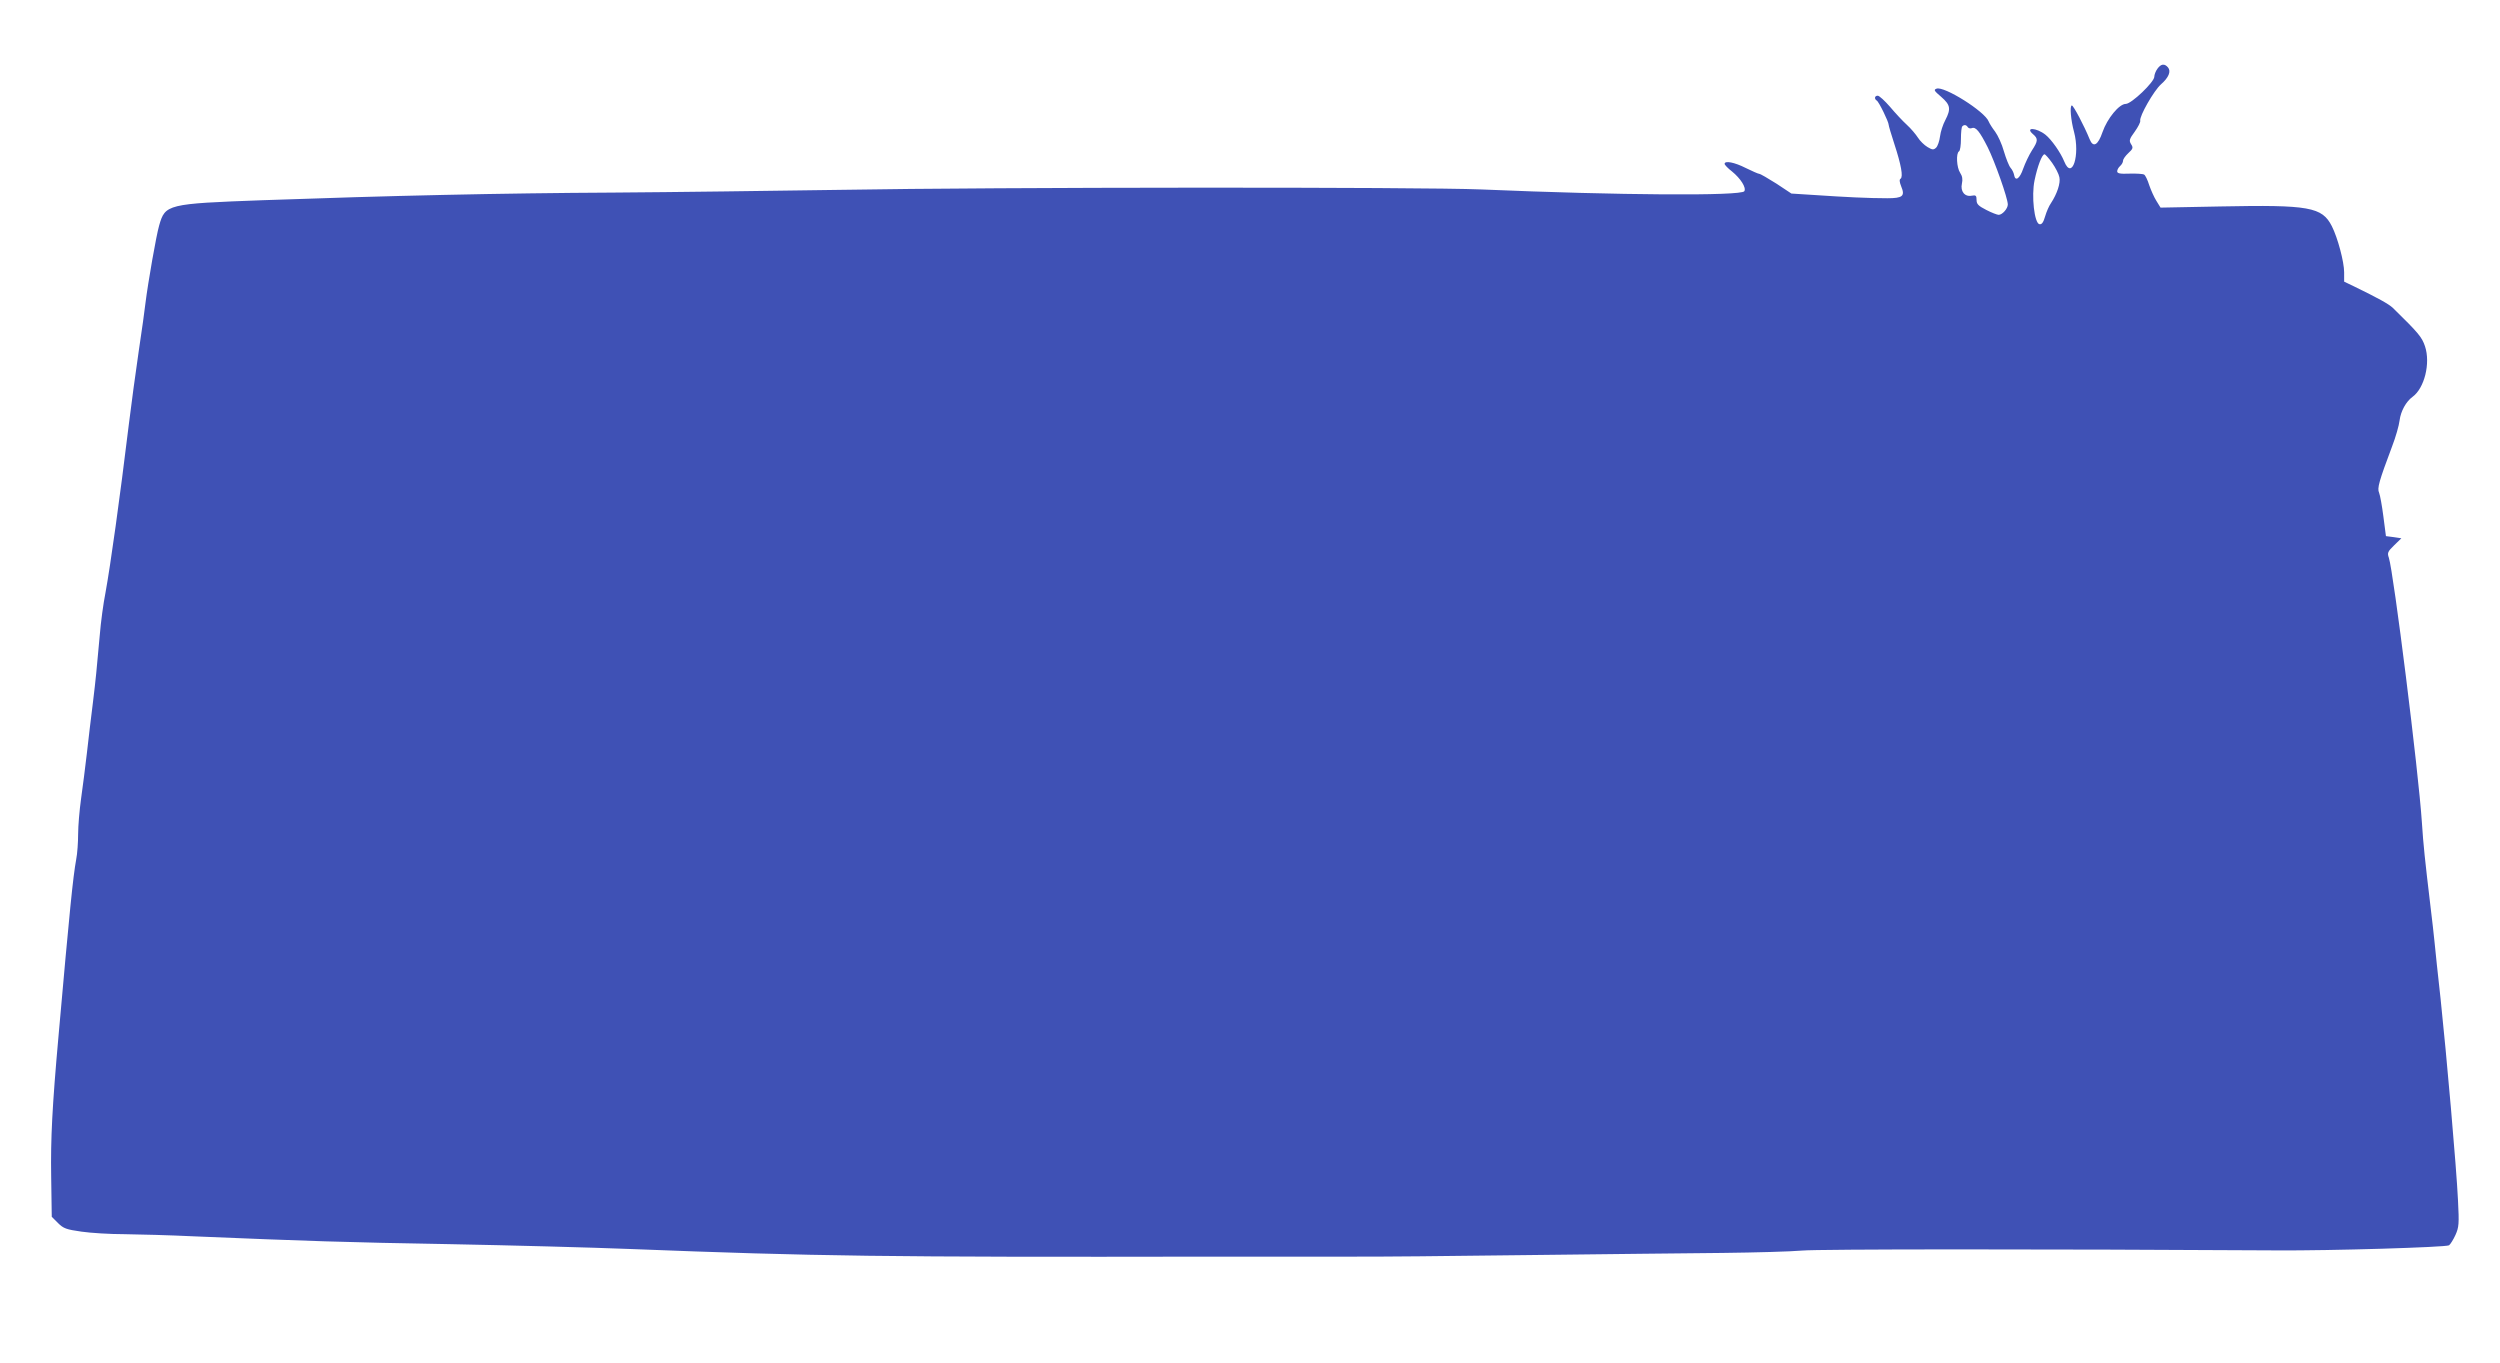 <?xml version="1.0" standalone="no"?>
<!DOCTYPE svg PUBLIC "-//W3C//DTD SVG 20010904//EN"
 "http://www.w3.org/TR/2001/REC-SVG-20010904/DTD/svg10.dtd">
<svg version="1.0" xmlns="http://www.w3.org/2000/svg"
 width="1280pt" height="698pt" viewBox="0 0 1280 698"
 preserveAspectRatio="xMidYMid meet">
<g transform="translate(0,698) scale(0.1,-0.1)"
fill="#3f51b5" stroke="none">
<path d="M11046 6628 c-9 -12 -16 -31 -16 -41 0 -27 -117 -139 -146 -139 -34
0 -95 -75 -119 -144 -23 -68 -48 -82 -66 -37 -28 69 -83 173 -91 173 -12 0 -5
-77 11 -135 32 -120 -10 -250 -50 -152 -19 47 -66 113 -96 137 -47 37 -107 40
-64 3 27 -23 26 -35 -6 -84 -14 -22 -34 -64 -44 -92 -18 -53 -41 -68 -47 -32
-2 11 -10 27 -18 36 -8 9 -23 47 -34 84 -10 37 -31 82 -45 101 -14 18 -29 42
-33 52 -19 51 -229 183 -267 168 -16 -6 -12 -11 24 -42 47 -41 51 -61 21 -119
-12 -22 -24 -59 -27 -83 -3 -24 -12 -50 -20 -58 -13 -12 -19 -12 -44 3 -17 10
-39 32 -49 48 -11 17 -36 47 -57 66 -21 19 -60 61 -86 92 -27 31 -55 57 -63
57 -16 0 -19 -16 -5 -25 11 -6 61 -109 61 -124 0 -5 13 -49 29 -98 35 -107 46
-168 32 -178 -7 -4 -6 -16 3 -39 21 -50 8 -61 -71 -61 -96 0 -217 6 -365 16
l-126 8 -77 51 c-43 27 -82 50 -88 50 -5 0 -36 14 -69 30 -57 29 -108 39 -108
21 0 -5 17 -23 38 -39 44 -36 74 -83 63 -101 -16 -25 -641 -21 -1346 9 -313
13 -2484 12 -3280 -2 -341 -5 -863 -12 -1160 -14 -584 -3 -1154 -16 -1798 -39
-492 -18 -501 -21 -532 -129 -15 -51 -57 -292 -70 -396 -3 -30 -19 -143 -35
-250 -16 -107 -38 -274 -50 -370 -47 -386 -94 -722 -120 -865 -11 -55 -24
-152 -29 -215 -18 -197 -19 -212 -35 -345 -9 -71 -23 -188 -31 -260 -8 -71
-22 -177 -30 -235 -8 -58 -15 -139 -15 -181 0 -41 -4 -100 -10 -130 -16 -88
-33 -254 -90 -899 -33 -367 -41 -533 -38 -722 l3 -208 32 -32 c28 -28 43 -33
120 -44 48 -7 147 -13 220 -13 72 -1 232 -5 355 -11 574 -24 782 -31 1308 -40
311 -6 729 -17 930 -25 947 -37 1295 -42 2980 -39 261 0 576 0 700 0 124 -1
536 3 915 8 380 4 827 10 995 11 168 2 350 7 405 12 81 8 1256 8 2430 1 277
-2 867 16 884 26 7 5 22 29 33 53 18 40 19 58 13 176 -8 171 -59 748 -89 1031
-14 121 -27 253 -31 291 -4 39 -13 122 -21 185 -29 244 -36 309 -44 430 -17
260 -145 1281 -169 1354 -9 25 -6 32 27 64 l37 36 -40 6 -39 5 -13 100 c-7 55
-17 110 -22 122 -11 23 0 60 66 236 19 49 36 109 39 135 6 47 33 96 66 120 61
44 93 172 64 259 -16 47 -32 67 -164 196 -22 21 -77 51 -198 110 l-52 25 0 48
c0 53 -33 177 -63 236 -50 98 -115 110 -568 101 l-309 -6 -21 34 c-12 19 -28
55 -37 81 -8 26 -20 51 -26 54 -6 4 -40 6 -75 5 -49 -2 -63 1 -63 12 0 8 7 20
15 27 8 7 15 19 15 27 0 8 12 25 27 39 24 22 26 28 14 46 -11 18 -9 26 19 64
17 24 30 49 28 56 -5 23 70 154 106 186 40 35 53 67 36 87 -18 21 -36 18 -54
-7z m-971 -299 c4 -6 13 -8 21 -5 20 8 40 -17 81 -98 36 -72 103 -261 103
-293 0 -21 -28 -53 -47 -53 -7 0 -36 11 -63 25 -41 21 -50 30 -50 51 0 23 -4
26 -25 22 -35 -7 -59 22 -50 62 5 21 2 39 -9 55 -18 27 -22 100 -6 110 6 3 10
32 10 64 0 32 3 61 7 64 9 10 21 8 28 -4z m432 -183 c17 -24 34 -57 37 -73 7
-30 -12 -86 -43 -133 -10 -14 -23 -44 -30 -68 -9 -31 -17 -42 -29 -40 -26 5
-42 145 -25 225 15 72 38 133 51 133 4 0 22 -20 39 -44z"/>
</g>
</svg>
